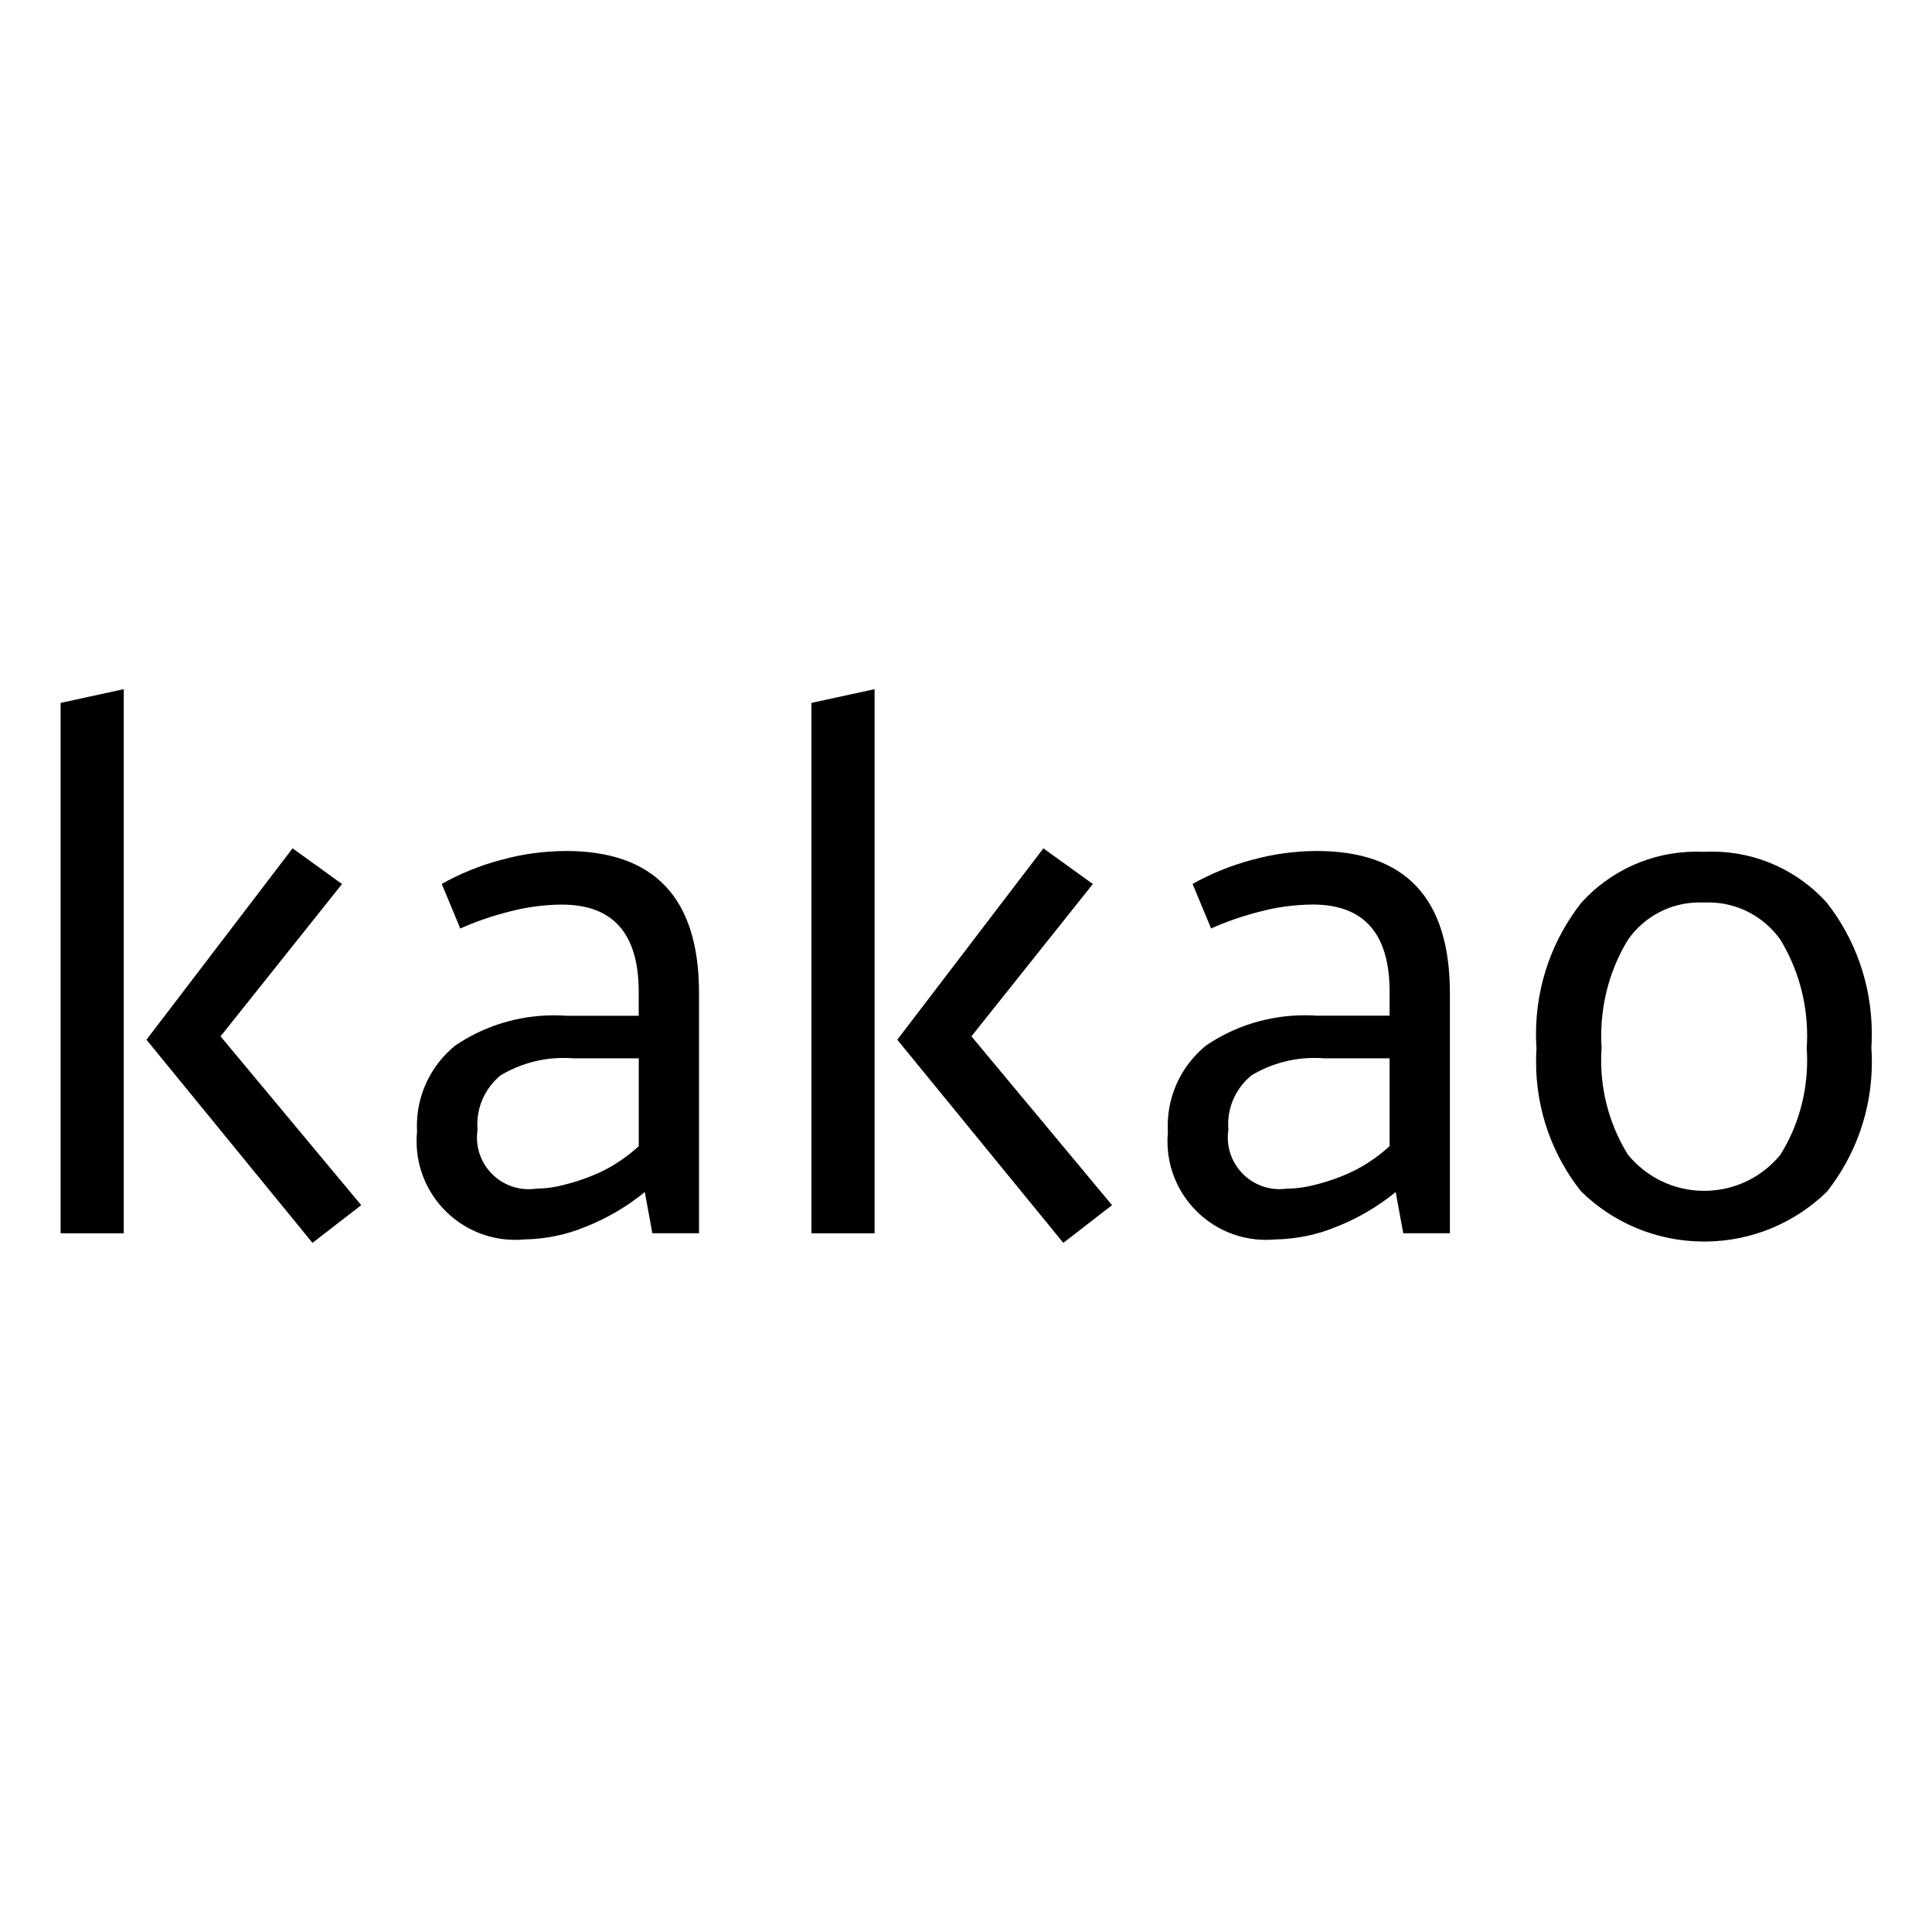 <?xml version="1.0" encoding="utf-8"?>

<svg fill="#000000" width="800px" height="800px" viewBox="0 0 32 32" version="1.1" xmlns="http://www.w3.org/2000/svg">
<title>kakao</title>
<path d="M6.908 18.756c-0.002-0.032-0.003-0.069-0.003-0.106 0-0.536 0.246-1.015 0.631-1.329l0.003-0.002c0.459-0.314 1.027-0.502 1.638-0.502 0.069 0 0.138 0.002 0.206 0.007l-0.009-0h1.205v-0.398q0-1.443-1.273-1.443c-0.306 0.002-0.601 0.044-0.882 0.119l0.024-0.006c-0.318 0.080-0.593 0.177-0.855 0.297l0.031-0.013-0.307-0.739c0.289-0.165 0.624-0.303 0.976-0.397l0.030-0.007c0.315-0.088 0.676-0.14 1.049-0.142h0.001q2.206 0 2.205 2.353v3.978h-0.773l-0.125-0.682c-0.285 0.233-0.614 0.429-0.969 0.571l-0.025 0.009c-0.297 0.124-0.642 0.199-1.004 0.205l-0.002 0c-0.044 0.004-0.095 0.007-0.146 0.007-0.902 0-1.634-0.731-1.634-1.634 0-0.051 0.002-0.102 0.007-0.152l-0 0.006zM8.871 19.688c0.159-0.001 0.313-0.022 0.46-0.060l-0.013 0.003c0.184-0.045 0.338-0.096 0.488-0.156l-0.024 0.009c0.168-0.066 0.311-0.14 0.446-0.228l-0.010 0.006c0.136-0.087 0.255-0.179 0.364-0.28l-0.002 0.002v-1.455h-1.087c-0.048-0.004-0.103-0.006-0.159-0.006-0.386 0-0.747 0.108-1.055 0.296l0.009-0.005c-0.234 0.194-0.382 0.485-0.382 0.81 0 0.031 0.001 0.061 0.004 0.092l-0-0.004c-0.006 0.038-0.010 0.083-0.010 0.128 0 0.473 0.384 0.857 0.857 0.857 0.040 0 0.080-0.003 0.119-0.008l-0.005 0zM14.486 20.427h-1.046v-8.785l1.046-0.227zM17.282 14.051l0.819 0.591-2.011 2.523 2.329 2.796-0.807 0.625-2.75-3.365zM19.344 18.756c-0.002-0.032-0.003-0.068-0.003-0.106 0-0.536 0.246-1.015 0.631-1.33l0.003-0.002c0.46-0.314 1.027-0.502 1.639-0.502 0.069 0 0.138 0.002 0.206 0.007l-0.009-0h1.205v-0.398q0-1.443-1.273-1.443c-0.306 0.002-0.602 0.044-0.883 0.119l0.024-0.006c-0.318 0.080-0.592 0.177-0.854 0.297l0.030-0.012-0.307-0.739c0.289-0.164 0.623-0.302 0.976-0.397l0.030-0.007c0.315-0.088 0.677-0.14 1.050-0.142h0.001q2.204 0 2.205 2.353v3.978h-0.773l-0.125-0.682c-0.285 0.233-0.614 0.429-0.97 0.571l-0.025 0.009c-0.297 0.124-0.642 0.199-1.003 0.205l-0.002 0c-0.044 0.004-0.095 0.007-0.147 0.007-0.902 0-1.633-0.731-1.633-1.633 0-0.052 0.002-0.103 0.007-0.153l-0 0.006zM21.307 19.688c0.159-0.001 0.313-0.022 0.46-0.060l-0.013 0.003c0.184-0.045 0.338-0.096 0.488-0.156l-0.024 0.009c0.168-0.066 0.311-0.141 0.446-0.228l-0.010 0.006c0.136-0.087 0.254-0.179 0.364-0.28l-0.002 0.002v-1.455h-1.086c-0.048-0.004-0.104-0.006-0.16-0.006-0.386 0-0.747 0.108-1.054 0.296l0.009-0.005c-0.234 0.194-0.383 0.484-0.383 0.809 0 0.031 0.001 0.062 0.004 0.092l-0-0.004c-0.006 0.038-0.010 0.083-0.010 0.128 0 0.473 0.384 0.857 0.857 0.857 0.040 0 0.080-0.003 0.119-0.008l-0.005 0zM28.222 14.108c0.039-0.002 0.085-0.003 0.131-0.003 0.754 0 1.432 0.325 1.901 0.842l0.002 0.002c0.466 0.594 0.747 1.351 0.747 2.175 0 0.083-0.003 0.165-0.008 0.246l0.001-0.011c0.005 0.069 0.008 0.149 0.008 0.231 0 0.813-0.279 1.56-0.747 2.152l0.006-0.007c-0.525 0.513-1.244 0.829-2.037 0.829s-1.512-0.316-2.038-0.83l0.001 0.001c-0.465-0.584-0.747-1.332-0.747-2.146 0-0.081 0.003-0.161 0.008-0.24l-0.001 0.011c-0.005-0.070-0.008-0.152-0.008-0.234 0-0.824 0.283-1.583 0.758-2.183l-0.006 0.007c0.472-0.519 1.151-0.844 1.905-0.844 0.044 0 0.087 0.001 0.13 0.003l-0.006-0zM28.222 14.949c-0.021-0.001-0.046-0.002-0.071-0.002-0.488 0-0.92 0.241-1.182 0.611l-0.003 0.005c-0.279 0.454-0.445 1.004-0.445 1.593 0 0.071 0.002 0.142 0.007 0.212l-0.001-0.009c-0.004 0.061-0.007 0.132-0.007 0.204 0 0.579 0.166 1.119 0.452 1.576l-0.007-0.012c0.302 0.366 0.755 0.597 1.262 0.597s0.96-0.231 1.259-0.594l0.002-0.003c0.279-0.445 0.444-0.985 0.444-1.564 0-0.072-0.003-0.143-0.008-0.213l0.001 0.009c0.004-0.061 0.007-0.131 0.007-0.202 0-0.589-0.165-1.139-0.452-1.607l0.008 0.013c-0.268-0.375-0.702-0.616-1.192-0.616-0.027 0-0.053 0.001-0.079 0.002l0.004-0zM2.050 20.427h-1.046v-8.785l1.046-0.227zM4.846 14.051l0.819 0.591-2.012 2.523 2.33 2.796-0.807 0.625-2.75-3.365z"></path>
</svg>